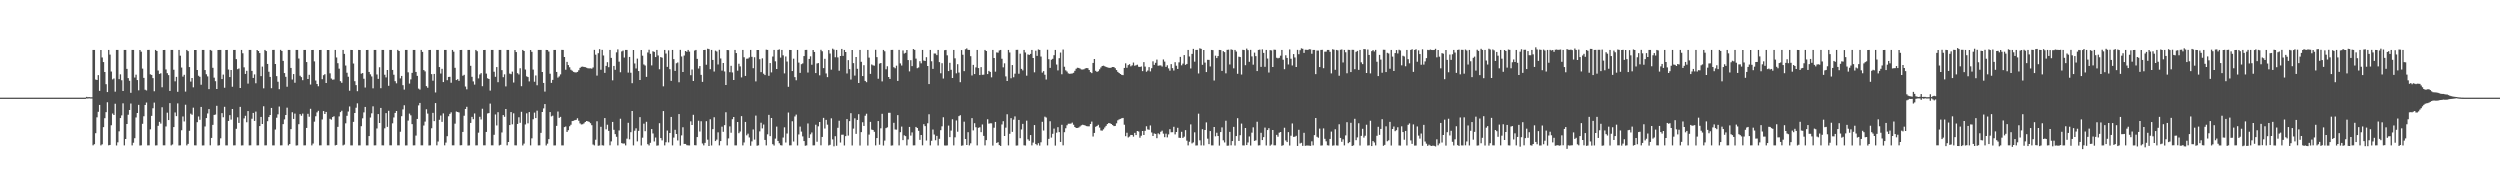 <?xml version="1.0" encoding="UTF-8"?>
<svg xmlns="http://www.w3.org/2000/svg" width="1920" height="150">
  <path d="M0 74.997h1v1.000H0zM1 74.996h1v1.000H1zM2 74.996h1v1.000H2zM3 74.996h1v1.000H3zM4 74.996h1v1.000H4zM5 74.996h1v1.000H5zM6 74.996h1v1.000H6zM7 74.997h1v1.000H7zM8 74.996h1v1.000H8zM9 74.997h1v1.000H9zM10 74.997h1v1.000H10zM11 74.997h1v1.000H11zM12 74.997h1v1.000H12zM13 74.997h1v1.000H13zM14 74.997h1v1.000H14zM15 74.997h1v1.000H15zM16 74.997h1v1.000H16zM17 74.996h1v1.000H17zM18 74.997h1v1.000H18zM19 74.997h1v1.000H19zM20 74.996h1v1.000H20zM21 74.996h1v1.000H21zM22 74.997h1v1.000H22zM23 74.996h1v1.000H23zM24 74.996h1v1.000H24zM25 74.997h1v1.000H25zM26 74.996h1v1.000H26zM27 74.996h1v1.000H27zM28 74.997h1v1.000H28zM29 74.997h1v1.000H29zM30 74.996h1v1.000H30zM31 74.997h1v1.000H31zM32 74.997h1v1.000H32zM33 74.997h1v1.000H33zM34 74.997h1v1.000H34zM35 74.997h1v1.000H35zM36 74.996h1v1.000H36zM37 74.996h1v1.000H37zM38 74.996h1v1.000H38zM39 74.997h1v1.000H39zM40 74.997h1v1.000H40zM41 74.997h1v1.000H41zM42 74.997h1v1.000H42zM43 74.997h1v1.000H43zM44 74.996h1v1.000H44zM45 74.996h1v1.000H45zM46 74.995h1v1.000H46zM47 74.997h1v1.000H47zM48 74.997h1v1.000H48zM49 74.996h1v1.000H49zM50 74.997h1v1.000H50zM51 74.997h1v1.000H51zM52 74.996h1v1.000H52zM53 74.997h1v1.000H53zM54 74.997h1v1.000H54zM55 74.996h1v1.000H55zM56 74.996h1v1.000H56zM57 74.997h1v1.000H57zM58 74.997h1v1.000H58zM59 74.997h1v1.000H59zM60 74.997h1v1.000H60zM61 74.996h1v1.000H61zM62 74.997h1v1.000H62zM63 74.996h1v1.000H63zM64 74.997h1v1.000H64zM65 74.996h1v1.000H65zM66 74.384h1v1.226H66zM67 74.665h1v1.000H67zM68 74.540h1v1.000H68zM69 74.697h1v1.000H69zM70 74.698h1v1.000H70zM71 38.366h1v73.271H71zM72 38.358h1v72.394H72zM73 61.091h1v41.230H73zM74 61.453h1v28.669H74zM75 57.714h1v28.124H75zM76 69.793h1v10.801H76zM77 38.379h1v73.302H77zM78 44.135h1v66.701H78zM79 47.686h1v49.959H79zM80 55.283h1v35.484H80zM81 64.670h1v21.473H81zM82 70.730h1v7.795H82zM83 38.361h1v73.274H83zM84 41.950h1v69.358H84zM85 54.946h1v41.247H85zM86 60.986h1v26.196H86zM87 60.271h1v28.072H87zM88 70.394h1v9.273H88zM89 38.349h1v73.387H89zM90 38.352h1v70.939H90zM91 60.790h1v40.089H91zM92 57.104h1v33.558H92zM93 61.629h1v26.981H93zM94 69.912h1v9.462H94zM95 38.339h1v73.308H95zM96 38.340h1v68.387H96zM97 52.871h1v42.373H97zM98 59.991h1v28.125H98zM99 62.078h1v22.406H99zM100 71.278h1v8.242H100zM101 38.355h1v73.291H101zM102 38.338h1v71.288H102zM103 59.536h1v46.606H103zM104 57.347h1v32.851H104zM105 61.489h1v25.271H105zM106 69.382h1v11.147H106zM107 38.383h1v73.398H107zM108 39.677h1v71.962H108zM109 52.672h1v42.404H109zM110 59.781h1v29.520H110zM111 68.915h1v11.711H111zM112 69.465h1v9.275H112zM113 38.363h1v73.302H113zM114 38.323h1v73.312H114zM115 57.095h1v42.220H115zM116 57.571h1v31.430H116zM117 60.016h1v23.130H117zM118 70.085h1v8.704H118zM119 38.329h1v73.371H119zM120 39.177h1v72.458H120zM121 54.147h1v42.478H121zM122 56.778h1v36.826H122zM123 56.262h1v38.666H123zM124 67.015h1v15.364H124zM125 38.386h1v73.250H125zM126 38.347h1v73.292H126zM127 53.363h1v43.777H127zM128 56.193h1v30.347H128zM129 57.684h1v34.552H129zM130 69.835h1v9.355H130zM131 38.364h1v73.281H131zM132 38.373h1v72.590H132zM133 53.541h1v44.067H133zM134 62.465h1v23.933H134zM135 59.023h1v30.144H135zM136 70.488h1v8.913H136zM137 38.363h1v73.341H137zM138 42.750h1v68.886H138zM139 51.876h1v48.157H139zM140 58.828h1v30.593H140zM141 57.456h1v35.805H141zM142 70.342h1v10.076H142zM143 38.360h1v73.313H143zM144 39.270h1v71.238H144zM145 51.503h1v48.970H145zM146 62.677h1v24.599H146zM147 59.885h1v28.247H147zM148 67.061h1v15.614H148zM149 38.385h1v73.228H149zM150 38.379h1v73.264H150zM151 53.756h1v40.093H151zM152 58.183h1v31.238H152zM153 59.004h1v33.014H153zM154 65.097h1v17.021H154zM155 38.349h1v73.365H155zM156 38.362h1v73.281H156zM157 53.832h1v43.308H157zM158 57.012h1v33.643H158zM159 58.697h1v28.454H159zM160 68.461h1v15.278H160zM161 38.358h1v73.265H161zM162 38.874h1v67.047H162zM163 52.062h1v43.861H163zM164 59.645h1v28.614H164zM165 62.384h1v25.587H165zM166 68.350h1v12.889H166zM167 38.381h1v73.367H167zM168 38.361h1v73.184H168zM169 38.369h1v67.860H169zM170 60.713h1v26.159H170zM171 57.276h1v32.780H171zM172 67.389h1v14.647H172zM173 38.387h1v73.266H173zM174 38.352h1v73.295H174zM175 53.388h1v39.502H175zM176 59.179h1v29.269H176zM177 53.767h1v38.108H177zM178 66.633h1v17.082H178zM179 38.350h1v73.331H179zM180 38.360h1v73.279H180zM181 45.437h1v53.462H181zM182 53.161h1v36.974H182zM183 52.575h1v41.830H183zM184 67.597h1v14.460H184zM185 38.353h1v73.358H185zM186 40.916h1v70.720H186zM187 51.719h1v39.230H187zM188 56.777h1v32.151H188zM189 54.356h1v39.521H189zM190 64.226h1v21.088H190zM191 38.355h1v73.305H191zM192 38.364h1v73.276H192zM193 54.437h1v36.753H193zM194 59.833h1v26.886H194zM195 57.129h1v35.743H195zM196 63.965h1v21.725H196zM197 38.382h1v73.262H197zM198 39.193h1v72.418H198zM199 40.757h1v56.066H199zM200 58.445h1v31.337H200zM201 51.173h1v44.061H201zM202 67.863h1v13.732H202zM203 38.365h1v73.294H203zM204 39.217h1v72.421H204zM205 49.095h1v44.011H205zM206 55.109h1v34.809H206zM207 59.068h1v29.232H207zM208 67.759h1v15.144H208zM209 38.348h1v73.341H209zM210 38.321h1v73.323H210zM211 49.170h1v50.291H211zM212 58.454h1v31.962H212zM213 62.796h1v25.034H213zM214 68.481h1v13.317H214zM215 38.323h1v73.334H215zM216 39.118h1v72.520H216zM217 46.722h1v48.610H217zM218 56.107h1v35.588H218zM219 59.005h1v29.312H219zM220 66.628h1v16.039H220zM221 38.335h1v73.348H221zM222 38.354h1v72.293H222zM223 52.187h1v46.988H223zM224 61.096h1v25.101H224zM225 56.905h1v34.427H225zM226 63.516h1v23.735H226zM227 38.341h1v73.414H227zM228 38.344h1v73.277H228zM229 44.935h1v50.442H229zM230 58.164h1v29.505H230zM231 59.220h1v29.673H231zM232 61.609h1v25.642H232zM233 38.361h1v73.285H233zM234 38.361h1v73.276H234zM235 47.642h1v50.634H235zM236 60.654h1v26.743H236zM237 57.439h1v32.224H237zM238 64.933h1v18.636H238zM239 38.382h1v73.296H239zM240 38.359h1v71.852H240zM241 47.131h1v46.332H241zM242 61.851h1v27.445H242zM243 64.489h1v21.858H243zM244 66.246h1v18.849H244zM245 38.400h1v73.246H245zM246 38.357h1v73.267H246zM247 60.822h1v30.941H247zM248 57.750h1v27.559H248zM249 56.998h1v30.536H249zM250 63.742h1v22.218H250zM251 38.379h1v73.252H251zM252 38.376h1v73.262H252zM253 56.299h1v34.925H253zM254 60.335h1v31.567H254zM255 61.236h1v28.667H255zM256 61.046h1v28.238H256zM257 38.353h1v73.299H257zM258 44.125h1v67.173H258zM259 48.546h1v48.868H259zM260 52.721h1v36.666H260zM261 62.355h1v23.757H261zM262 63.603h1v21.431H262zM263 38.371h1v73.273H263zM264 41.380h1v69.685H264zM265 50.308h1v44.397H265zM266 55.837h1v33.075H266zM267 58.955h1v26.692H267zM268 69.697h1v12.090H268zM269 38.361h1v73.312H269zM270 38.384h1v73.275H270zM271 48.808h1v44.804H271zM272 62.370h1v24.397H272zM273 65.397h1v17.328H273zM274 70.016h1v9.365H274zM275 38.374h1v73.318H275zM276 38.389h1v73.259H276zM277 56.578h1v40.319H277zM278 56.133h1v34.756H278zM279 60.472h1v25.831H279zM280 67.206h1v14.908H280zM281 38.377h1v73.314H281zM282 38.354h1v73.287H282zM283 55.260h1v49.235H283zM284 57.088h1v33.160H284zM285 58.709h1v28.349H285zM286 67.850h1v13.815H286zM287 38.362h1v73.294H287zM288 38.353h1v73.284H288zM289 57.175h1v41.462H289zM290 60.564h1v27.046H290zM291 51.667h1v42.802H291zM292 67.734h1v15.183H292zM293 38.366h1v73.269H293zM294 38.365h1v73.283H294zM295 57.374h1v41.201H295zM296 59.441h1v27.456H296zM297 53.750h1v43.685H297zM298 65.910h1v19.206H298zM299 38.339h1v73.289H299zM300 38.362h1v73.278H300zM301 53.700h1v41.040H301zM302 57.389h1v32.833H302zM303 62.336h1v24.391H303zM304 63.994h1v21.275H304zM305 38.279h1v73.346H305zM306 39.175h1v72.462H306zM307 60.235h1v40.916H307zM308 58.340h1v30.909H308zM309 65.447h1v18.594H309zM310 68.811h1v12.057H310zM311 38.343h1v73.374H311zM312 38.345h1v73.296H312zM313 55.538h1v37.105H313zM314 64.195h1v23.041H314zM315 60.964h1v27.632H315zM316 55.980h1v39.348H316zM317 38.345h1v73.321H317zM318 38.361h1v73.253H318zM319 55.257h1v48.896H319zM320 58.286h1v33.053H320zM321 68.065h1v12.876H321zM322 68.790h1v10.252H322zM323 38.325h1v73.307H323zM324 39.811h1v71.830H324zM325 53.828h1v42.558H325zM326 54.851h1v38.540H326zM327 66.164h1v17.728H327zM328 67.370h1v19.852H328zM329 38.391h1v73.320H329zM330 38.368h1v73.267H330zM331 56.920h1v41.580H331zM332 61.967h1v24.703H332zM333 56.770h1v36.256H333zM334 71.001h1v8.178H334zM335 38.374h1v73.248H335zM336 38.373h1v70.348H336zM337 51.531h1v40.475H337zM338 56.485h1v32.235H338zM339 52.847h1v40.742H339zM340 63.011h1v24.068H340zM341 38.369h1v73.271H341zM342 38.361h1v71.163H342zM343 61.593h1v42.983H343zM344 59.070h1v30.231H344zM345 59.008h1v28.454H345zM346 63.563h1v22.694H346zM347 38.370h1v73.264H347zM348 39.699h1v71.941H348zM349 52.057h1v42.900H349zM350 61.515h1v24.144H350zM351 60.840h1v25.157H351zM352 62.111h1v24.243H352zM353 38.394h1v73.240H353zM354 38.334h1v73.161H354zM355 58.180h1v43.125H355zM356 57.459h1v31.430H356zM357 66.474h1v17.241H357zM358 68.628h1v13.382H358zM359 38.356h1v73.438H359zM360 38.365h1v73.283H360zM361 50.553h1v43.879H361zM362 58.981h1v30.790H362zM363 62.536h1v29.019H363zM364 64.962h1v22.158H364zM365 38.363h1v73.317H365zM366 39.322h1v72.306H366zM367 60.193h1v41.688H367zM368 57.205h1v32.485H368zM369 56.174h1v35.581H369zM370 66.221h1v17.267H370zM371 38.385h1v73.252H371zM372 38.357h1v73.277H372zM373 56.525h1v44.820H373zM374 60.123h1v27.008H374zM375 60.657h1v26.187H375zM376 69.592h1v9.960H376zM377 38.332h1v73.300H377zM378 38.362h1v73.274H378zM379 55.096h1v48.444H379zM380 59.007h1v28.911H380zM381 51.525h1v44.811H381zM382 63.152h1v23.017H382zM383 38.328h1v73.317H383zM384 38.362h1v72.843H384zM385 53.841h1v47.913H385zM386 59.283h1v29.101H386zM387 57.099h1v32.597H387zM388 66.372h1v17.347H388zM389 38.367h1v73.261H389zM390 38.364h1v70.706H390zM391 56.551h1v39.495H391zM392 56.995h1v29.087H392zM393 54.980h1v40.487H393zM394 63.405h1v23.621H394zM395 38.449h1v73.183H395zM396 39.990h1v71.666H396zM397 56.197h1v38.996H397zM398 57.169h1v32.914H398zM399 52.447h1v41.866H399zM400 66.199h1v19.684H400zM401 38.363h1v73.364H401zM402 39.183h1v71.096H402zM403 53.420h1v42.158H403zM404 58.631h1v28.416H404zM405 59.180h1v35.559H405zM406 62.509h1v23.546H406zM407 38.378h1v73.293H407zM408 39.763h1v66.475H408zM409 53.446h1v38.128H409zM410 62.777h1v23.714H410zM411 57.943h1v32.722H411zM412 65.495h1v19.497H412zM413 38.359h1v73.319H413zM414 38.363h1v73.271H414zM415 38.357h1v63.701H415zM416 55.283h1v30.708H416zM417 63.693h1v19.550H417zM418 70.329h1v9.615H418zM419 38.361h1v73.367H419zM420 38.396h1v71.947H420zM421 39.577h1v67.276H421zM422 56.618h1v29.425H422zM423 63.617h1v25.760H423zM424 61.353h1v27.493H424zM425 38.362h1v73.378H425zM426 38.361h1v73.288H426zM427 55.260h1v41.423H427zM428 59.599h1v26.075H428zM429 58.682h1v31.852H429zM430 57.128h1v32.645H430zM431 38.323h1v73.338H431zM432 38.356h1v73.288H432zM433 43.783h1v53.840H433zM434 53.558h1v43.559H434zM435 47.493h1v53.849H435zM436 49.980h1v50.008H436zM437 51.677h1v45.299H437zM438 53.534h1v42.269H438zM439 54.311h1v38.687H439zM440 55.217h1v37.577H440zM441 55.574h1v36.682H441zM442 55.674h1v36.395H442zM443 55.222h1v35.610H443zM444 53.961h1v38.770H444zM445 52.112h1v42.638H445zM446 51.300h1v44.276H446zM447 51.127h1v44.324H447zM448 51.386h1v43.365H448zM449 51.538h1v42.146H449zM450 52.012h1v40.903H450zM451 52.407h1v40.751H451zM452 52.523h1v41.062H452zM453 52.502h1v42.119H453zM454 52.723h1v43.455H454zM455 51.823h1v59.162H455zM456 38.313h1v73.352H456zM457 41.994h1v65.339H457zM458 58.070h1v35.040H458zM459 40.870h1v71.036H459zM460 37.760h1v73.980H460zM461 53.540h1v43.862H461zM462 38.302h1v73.288H462zM463 42.572h1v69.213H463zM464 55.964h1v34.732H464zM465 50.575h1v48.735H465zM466 47.761h1v48.014H466zM467 51.608h1v48.876H467zM468 38.329h1v73.310H468zM469 44.450h1v64.150H469zM470 61.673h1v31.993H470zM471 50.640h1v49.059H471zM472 53.605h1v49.405H472zM473 40.213h1v64.862H473zM474 37.935h1v73.755H474zM475 47.384h1v52.836H475zM476 55.486h1v35.698H476zM477 39.485h1v70.442H477zM478 38.789h1v71.490H478zM479 44.167h1v66.010H479zM480 38.325h1v73.327H480zM481 38.341h1v68.179H481zM482 55.762h1v38.549H482zM483 43.736h1v63.251H483zM484 55.847h1v45.675H484zM485 63.889h1v21.366H485zM486 38.387h1v73.297H486zM487 48.743h1v51.649H487zM488 52.580h1v45.994H488zM489 44.997h1v63.577H489zM490 54.563h1v45.932H490zM491 61.427h1v28.554H491zM492 38.392h1v73.329H492zM493 42.768h1v62.954H493zM494 49.486h1v45.477H494zM495 50.311h1v50.449H495zM496 59.026h1v34.511H496zM497 40.270h1v70.461H497zM498 38.176h1v73.562H498zM499 41.343h1v68.345H499zM500 50.236h1v48.898H500zM501 39.351h1v63.155H501zM502 39.841h1v68.798H502zM503 43.803h1v61.818H503zM504 38.328h1v73.539H504zM505 42.574h1v69.075H505zM506 53.174h1v41.468H506zM507 43.805h1v62.213H507zM508 44.312h1v63.511H508zM509 66.302h1v18.979H509zM510 38.352h1v73.331H510zM511 41.126h1v68.145H511zM512 51.366h1v48.857H512zM513 38.636h1v70.745H513zM514 53.151h1v49.015H514zM515 62.129h1v27.661H515zM516 38.372h1v73.277H516zM517 45.404h1v60.257H517zM518 54.470h1v45.230H518zM519 48.596h1v54.293H519zM520 47.966h1v59.919H520zM521 63.205h1v24.417H521zM522 38.277h1v73.530H522zM523 43.389h1v60.601H523zM524 55.293h1v42.454H524zM525 42.649h1v67.901H525zM526 39.173h1v71.349H526zM527 39.786h1v71.723H527zM528 38.343h1v73.314H528zM529 39.625h1v72.107H529zM530 57.748h1v35.456H530zM531 53.382h1v42.611H531zM532 62.206h1v25.940H532zM533 38.823h1v72.701H533zM534 38.367h1v73.273H534zM535 45.234h1v60.027H535zM536 52.614h1v40.090H536zM537 50.762h1v50.270H537zM538 57.489h1v35.664H538zM539 62.873h1v47.297H539zM540 38.376h1v73.297H540zM541 38.304h1v71.406H541zM542 49.712h1v43.354H542zM543 37.412h1v69.861H543zM544 37.719h1v74.390H544zM545 53.133h1v38.488H545zM546 38.365h1v73.335H546zM547 46.013h1v53.143H547zM548 54.921h1v35.124H548zM549 38.874h1v69.461H549zM550 39.537h1v67.654H550zM551 49.534h1v52.123H551zM552 38.253h1v73.411H552zM553 44.908h1v63.412H553zM554 54.210h1v43.089H554zM555 48.362h1v52.884H555zM556 54.896h1v41.184H556zM557 65.264h1v20.972H557zM558 38.391h1v73.258H558zM559 38.514h1v67.768H559zM560 55.437h1v41.655H560zM561 50.544h1v51.393H561zM562 55.657h1v35.867H562zM563 61.437h1v28.413H563zM564 38.352h1v73.330H564zM565 40.756h1v70.907H565zM566 54.253h1v39.458H566zM567 48.964h1v53.329H567zM568 50.994h1v50.016H568zM569 59.446h1v29.750H569zM570 38.326h1v73.358H570zM571 43.962h1v65.433H571zM572 58.338h1v35.308H572zM573 45.111h1v58.813H573zM574 44.966h1v57.696H574zM575 44.105h1v61.485H575zM576 38.360h1v73.555H576zM577 43.648h1v64.943H577zM578 52.366h1v47.053H578zM579 43.979h1v63.224H579zM580 62.513h1v26.273H580zM581 38.389h1v73.548H581zM582 38.378h1v73.234H582zM583 45.444h1v55.495H583zM584 55.387h1v38.873H584zM585 44.822h1v53.789H585zM586 56.639h1v38.984H586zM587 57.673h1v49.807H587zM588 38.150h1v73.509H588zM589 38.373h1v64.805H589zM590 58.225h1v29.999H590zM591 48.455h1v56.094H591zM592 55.582h1v35.064H592zM593 43.420h1v67.327H593zM594 38.326h1v73.437H594zM595 47.105h1v59.356H595zM596 53.013h1v44.213H596zM597 38.358h1v69.882H597zM598 37.922h1v72.125H598zM599 44.252h1v67.250H599zM600 38.335h1v73.398H600zM601 42.474h1v63.159H601zM602 56.393h1v41.397H602zM603 43.349h1v66.099H603zM604 47.256h1v55.271H604zM605 66.681h1v19.740H605zM606 38.368h1v73.312H606zM607 38.409h1v73.208H607zM608 54.598h1v38.535H608zM609 45.032h1v63.679H609zM610 59.255h1v30.195H610zM611 61.652h1v26.376H611zM612 38.329h1v73.367H612zM613 48.061h1v55.224H613zM614 55.972h1v41.279H614zM615 49.327h1v51.725H615zM616 48.668h1v56.096H616zM617 43.053h1v65.279H617zM618 38.350h1v73.563H618zM619 38.322h1v73.333H619zM620 55.701h1v39.100H620zM621 45.281h1v60.632H621zM622 43.266h1v59.898H622zM623 49.713h1v52.025H623zM624 38.403h1v73.271H624zM625 39.881h1v71.754H625zM626 56.111h1v39.668H626zM627 48.734h1v60.121H627zM628 48.416h1v48.601H628zM629 57.837h1v35.874H629zM630 38.267h1v73.369H630zM631 39.392h1v65.777H631zM632 52.329h1v38.181H632zM633 45.152h1v53.554H633zM634 56.440h1v35.629H634zM635 59.216h1v36.542H635zM636 38.461h1v73.257H636zM637 41.111h1v70.107H637zM638 53.515h1v37.389H638zM639 37.370h1v69.667H639zM640 38.125h1v74.235H640zM641 43.973h1v60.630H641zM642 38.362h1v73.562H642zM643 44.067h1v54.077H643zM644 54.319h1v38.416H644zM645 42.991h1v66.487H645zM646 37.581h1v65.904H646zM647 42.924h1v60.522H647zM648 38.357h1v73.355H648zM649 39.954h1v64.586H649zM650 56.422h1v35.029H650zM651 46.193h1v57.948H651zM652 53.092h1v39.947H652zM653 61.108h1v25.810H653zM654 38.375h1v73.320H654zM655 48.507h1v50.254H655zM656 58.062h1v32.797H656zM657 43.763h1v59.053H657zM658 52.821h1v39.305H658zM659 63.752h1v23.933H659zM660 38.358h1v73.388H660zM661 47.465h1v53.992H661zM662 58.431h1v35.454H662zM663 50.049h1v46.653H663zM664 62.138h1v26.765H664zM665 63.142h1v24.194H665zM666 38.366h1v73.395H666zM667 44.237h1v59.138H667zM668 56.749h1v36.870H668zM669 49.524h1v50.005H669zM670 50.196h1v49.658H670zM671 50.428h1v50.807H671zM672 38.253h1v73.431H672zM673 43.866h1v62.151H673zM674 60.471h1v32.532H674zM675 48.828h1v62.325H675zM676 48.392h1v50.163H676zM677 62.517h1v24.892H677zM678 38.349h1v73.407H678zM679 39.375h1v68.586H679zM680 53.189h1v45.210H680zM681 50.895h1v46.883H681zM682 59.154h1v27.461H682zM683 60.605h1v26.000H683zM684 38.337h1v73.508H684zM685 38.310h1v73.365H685zM686 51.607h1v42.703H686zM687 52.403h1v47.010H687zM688 50.425h1v49.135H688zM689 62.164h1v26.247H689zM690 38.309h1v73.335H690zM691 48.696h1v52.812H691zM692 50.355h1v46.878H692zM693 38.689h1v68.957H693zM694 41.101h1v62.815H694zM695 40.547h1v64.016H695zM696 38.381h1v73.264H696zM697 46.150h1v60.946H697zM698 54.841h1v42.657H698zM699 46.255h1v57.869H699zM700 50.800h1v50.889H700zM701 37.661h1v74.007H701zM702 38.298h1v73.340H702zM703 44.992h1v52.472H703zM704 52.384h1v45.904H704zM705 51.796h1v48.636H705zM706 47.000h1v60.431H706zM707 48.621h1v55.045H707zM708 38.367h1v73.262H708zM709 46.498h1v48.910H709zM710 46.865h1v50.004H710zM711 43.907h1v64.021H711zM712 50.680h1v43.996H712zM713 64.573h1v23.202H713zM714 38.352h1v73.316H714zM715 47.052h1v61.101H715zM716 52.895h1v46.566H716zM717 41.071h1v62.251H717zM718 41.099h1v66.602H718zM719 42.317h1v62.047H719zM720 38.349h1v73.393H720zM721 47.743h1v58.844H721zM722 56.254h1v43.750H722zM723 48.536h1v48.501H723zM724 60.313h1v29.764H724zM725 38.553h1v73.158H725zM726 38.373h1v73.472H726zM727 42.518h1v69.132H727zM728 54.573h1v41.911H728zM729 48.226h1v57.085H729zM730 53.631h1v46.663H730zM731 59.895h1v31.713H731zM732 38.365h1v73.285H732zM733 44.786h1v60.660H733zM734 56.296h1v36.200H734zM735 49.280h1v51.866H735zM736 55.690h1v33.477H736zM737 63.111h1v25.372H737zM738 38.438h1v73.490H738zM739 42.054h1v69.608H739zM740 54.631h1v38.803H740zM741 37.831h1v68.920H741zM742 37.191h1v74.161H742zM743 38.320h1v63.199H743zM744 38.337h1v73.337H744zM745 43.180h1v66.886H745zM746 57.981h1v32.733H746zM747 49.816h1v50.311H747zM748 56.882h1v37.755H748zM749 51.761h1v46.001H749zM750 38.374h1v73.297H750zM751 52.259h1v45.874H751zM752 57.638h1v40.103H752zM753 51.533h1v49.970H753zM754 57.465h1v38.118H754zM755 57.329h1v46.995H755zM756 38.336h1v73.320H756zM757 39.171h1v68.446H757zM758 56.863h1v34.738H758zM759 54.433h1v40.534H759zM760 55.260h1v39.397H760zM761 59.373h1v35.329H761zM762 38.363h1v73.434H762zM763 44.535h1v53.542H763zM764 55.045h1v38.619H764zM765 40.249h1v69.510H765zM766 40.446h1v68.752H766zM767 38.694h1v72.774H767zM768 38.366h1v73.735H768zM769 45.086h1v50.523H769zM770 51.724h1v41.333H770zM771 48.651h1v55.807H771zM772 58.678h1v39.370H772zM773 62.231h1v25.511H773zM774 38.359h1v73.292H774zM775 40.297h1v62.441H775zM776 60.088h1v30.655H776zM777 49.991h1v51.280H777zM778 59.357h1v32.515H778zM779 56.564h1v32.815H779zM780 38.293h1v73.526H780zM781 38.270h1v73.422H781zM782 56.648h1v35.466H782zM783 41.227h1v64.931H783zM784 52.884h1v46.548H784zM785 54.081h1v41.065H785zM786 38.366h1v73.259H786zM787 40.282h1v71.484H787zM788 58.126h1v34.543H788zM789 41.799h1v65.223H789zM790 42.170h1v65.953H790zM791 41.395h1v62.328H791zM792 38.358h1v73.313H792zM793 44.555h1v64.938H793zM794 55.539h1v40.516H794zM795 38.938h1v71.697H795zM796 42.918h1v68.623H796zM797 37.993h1v71.965H797zM798 38.352h1v73.450H798zM799 43.405h1v65.871H799zM800 55.751h1v37.801H800zM801 54.641h1v45.630H801zM802 57.413h1v32.163H802zM803 61.080h1v29.210H803zM804 38.193h1v73.484H804zM805 45.456h1v61.177H805zM806 52.136h1v40.973H806zM807 45.886h1v59.793H807zM808 45.157h1v57.626H808zM809 42.404h1v56.355H809zM810 38.350h1v73.453H810zM811 49.572h1v52.321H811zM812 54.060h1v43.630H812zM813 44.704h1v56.765H813zM814 40.345h1v68.673H814zM815 57.034h1v38.807H815zM816 38.066h1v73.569H816zM817 51.236h1v50.304H817zM818 54.016h1v44.483H818zM819 54.923h1v41.262H819zM820 56.394h1v38.611H820zM821 56.684h1v38.334H821zM822 56.592h1v38.322H822zM823 56.434h1v37.712H823zM824 55.890h1v39.899H824zM825 54.389h1v43.138H825zM826 52.793h1v45.521H826zM827 52.038h1v46.239H827zM828 52.167h1v45.765H828zM829 52.611h1v44.512H829zM830 53.354h1v42.876H830zM831 53.422h1v42.382H831zM832 53.205h1v42.840H832zM833 52.533h1v43.899H833zM834 52.275h1v44.615H834zM835 52.365h1v44.683H835zM836 53.782h1v43.224H836zM837 55.403h1v39.818H837zM838 56.161h1v37.209H838zM839 48.312h1v56.536H839zM840 45.328h1v56.789H840zM841 54.386h1v42.979H841zM842 55.255h1v41.489H842zM843 54.700h1v41.170H843zM844 53.253h1v44.727H844zM845 51.826h1v48.381H845zM846 50.676h1v49.671H846zM847 50.435h1v48.887H847zM848 50.869h1v47.041H848zM849 51.418h1v45.223H849zM850 51.774h1v43.523H850zM851 52.024h1v42.467H851zM852 52.184h1v42.464H852zM853 51.849h1v43.383H853zM854 51.481h1v44.591H854zM855 51.482h1v45.380H855zM856 52.376h1v44.340H856zM857 53.823h1v40.872H857zM858 55.181h1v37.209H858zM859 56.067h1v35.642H859zM860 56.840h1v34.447H860zM861 57.487h1v33.341H861zM862 57.707h1v32.875H862zM863 52.148h1v43.635H863zM864 48.664h1v55.944H864zM865 52.025h1v49.933H865zM866 50.015h1v55.548H866zM867 49.318h1v55.523H867zM868 50.944h1v52.678H868zM869 50.188h1v53.471H869zM870 48.007h1v56.959H870zM871 50.462h1v51.585H871zM872 50.138h1v53.611H872zM873 49.663h1v50.964H873zM874 51.277h1v49.767H874zM875 51.475h1v54.309H875zM876 51.020h1v53.202H876zM877 54.653h1v45.979H877zM878 47.704h1v56.001H878zM879 51.169h1v49.268H879zM880 55.095h1v41.891H880zM881 54.151h1v45.250H881zM882 51.559h1v48.127H882zM883 54.817h1v41.542H883zM884 52.380h1v49.363H884zM885 47.126h1v57.333H885zM886 49.834h1v52.673H886zM887 48.250h1v54.607H887zM888 45.799h1v60.346H888zM889 50.495h1v51.902H889zM890 50.277h1v52.907H890zM891 50.219h1v50.998H891zM892 51.119h1v49.258H892zM893 45.653h1v57.013H893zM894 47.325h1v58.068H894zM895 51.357h1v51.322H895zM896 50.138h1v55.390H896zM897 52.509h1v50.690H897zM898 54.294h1v44.911H898zM899 49.245h1v52.312H899zM900 52.343h1v49.208H900zM901 54.178h1v43.180H901zM902 47.744h1v55.456H902zM903 50.469h1v50.894H903zM904 52.966h1v45.200H904zM905 47.856h1v57.923H905zM906 43.693h1v62.238H906zM907 50.173h1v51.030H907zM908 48.826h1v57.085H908zM909 42.313h1v62.630H909zM910 49.843h1v50.113H910zM911 49.109h1v58.941H911zM912 38.371h1v73.312H912zM913 43.367h1v65.478H913zM914 52.598h1v42.945H914zM915 41.387h1v68.728H915zM916 37.552h1v71.828H916zM917 47.342h1v54.291H917zM918 38.332h1v73.417H918zM919 38.310h1v73.349H919zM920 56.438h1v30.842H920zM921 37.111h1v70.669H921zM922 37.546h1v74.110H922zM923 49.766h1v49.447H923zM924 38.388h1v73.305H924zM925 48.063h1v51.794H925zM926 55.326h1v38.651H926zM927 45.920h1v60.591H927zM928 45.959h1v64.721H928zM929 51.055h1v49.607H929zM930 38.374h1v73.268H930zM931 38.479h1v73.184H931zM932 61.862h1v35.659H932zM933 42.730h1v61.971H933zM934 44.595h1v57.340H934zM935 43.050h1v61.409H935zM936 38.365h1v73.479H936zM937 38.459h1v62.976H937zM938 54.471h1v43.380H938zM939 39.286h1v68.487H939zM940 40.035h1v69.402H940zM941 56.317h1v36.415H941zM942 38.306h1v73.640H942zM943 38.131h1v73.666H943zM944 49.502h1v51.758H944zM945 37.945h1v73.646H945zM946 38.320h1v70.002H946zM947 52.466h1v44.962H947zM948 38.339h1v73.450H948zM949 39.588h1v64.922H949zM950 56.704h1v34.078H950zM951 43.524h1v64.728H951zM952 43.852h1v59.966H952zM953 57.228h1v37.679H953zM954 38.238h1v73.442H954zM955 38.441h1v73.275H955zM956 50.069h1v48.237H956zM957 37.332h1v74.098H957zM958 38.504h1v70.927H958zM959 47.486h1v57.336H959zM960 38.306h1v73.453H960zM961 43.307h1v58.556H961zM962 49.672h1v48.104H962zM963 40.418h1v67.824H963zM964 43.113h1v64.661H964zM965 54.557h1v38.954H965zM966 38.364h1v73.344H966zM967 38.075h1v73.505H967zM968 51.341h1v50.667H968zM969 37.946h1v69.620H969zM970 40.605h1v64.697H970zM971 51.293h1v46.691H971zM972 38.350h1v73.381H972zM973 44.934h1v54.954H973zM974 55.703h1v42.762H974zM975 38.493h1v73.389H975zM976 38.685h1v72.298H976zM977 51.457h1v48.389H977zM978 38.122h1v73.516H978zM979 38.237h1v73.382H979zM980 44.321h1v59.232H980zM981 44.810h1v60.198H981zM982 44.381h1v57.487H982zM983 42.747h1v58.615H983zM984 38.356h1v73.601H984zM985 45.858h1v65.641H985zM986 53.140h1v44.978H986zM987 42.465h1v65.410H987zM988 44.487h1v64.627H988zM989 49.528h1v51.937H989zM990 37.982h1v73.785H990zM991 45.123h1v59.139H991zM992 50.261h1v44.561H992zM993 41.538h1v63.577H993zM994 44.135h1v60.856H994zM995 51.479h1v52.792H995zM996 38.316h1v73.753H996zM997 41.603h1v58.063H997zM998 38.556h1v71.603H998zM999 37.103h1v72.589H999zM1000 37.477h1v74.567H1000zM1001 40.599h1v61.385H1001zM1002 38.216h1v73.759H1002zM1003 38.233h1v73.532H1003zM1004 38.363h1v73.413H1004zM1005 37.771h1v74.103H1005zM1006 37.936h1v74.110H1006zM1007 41.258h1v67.284H1007zM1008 38.361h1v73.259H1008zM1009 38.370h1v65.391H1009zM1010 56.931h1v33.692H1010zM1011 38.815h1v66.264H1011zM1012 38.805h1v66.973H1012zM1013 51.517h1v47.260H1013zM1014 38.339h1v73.461H1014zM1015 38.263h1v73.395H1015zM1016 52.400h1v46.223H1016zM1017 39.685h1v66.928H1017zM1018 39.626h1v68.928H1018zM1019 38.344h1v73.225H1019zM1020 38.336h1v73.459H1020zM1021 39.801h1v66.876H1021zM1022 56.373h1v44.708H1022zM1023 37.837h1v74.018H1023zM1024 38.220h1v73.437H1024zM1025 53.587h1v45.701H1025zM1026 38.351h1v73.305H1026zM1027 38.643h1v73.163H1027zM1028 58.160h1v37.271H1028zM1029 38.240h1v67.701H1029zM1030 38.008h1v70.920H1030zM1031 47.971h1v59.022H1031zM1032 38.359h1v73.302H1032zM1033 40.148h1v63.835H1033zM1034 56.285h1v37.542H1034zM1035 38.253h1v71.721H1035zM1036 38.324h1v70.815H1036zM1037 55.363h1v38.946H1037zM1038 38.266h1v73.884H1038zM1039 38.310h1v73.328H1039zM1040 53.161h1v38.086H1040zM1041 39.806h1v67.848H1041zM1042 39.047h1v66.467H1042zM1043 53.646h1v41.018H1043zM1044 38.369h1v73.383H1044zM1045 47.870h1v56.496H1045zM1046 49.267h1v49.640H1046zM1047 37.701h1v67.957H1047zM1048 37.839h1v66.412H1048zM1049 56.077h1v39.724H1049zM1050 38.024h1v73.720H1050zM1051 42.181h1v69.425H1051zM1052 56.350h1v36.378H1052zM1053 39.279h1v72.909H1053zM1054 38.447h1v69.883H1054zM1055 39.510h1v69.921H1055zM1056 38.322h1v73.321H1056zM1057 47.393h1v56.877H1057zM1058 58.403h1v38.992H1058zM1059 42.128h1v61.468H1059zM1060 45.793h1v53.215H1060zM1061 55.863h1v35.674H1061zM1062 38.186h1v73.767H1062zM1063 38.237h1v73.023H1063zM1064 55.364h1v41.678H1064zM1065 40.526h1v67.976H1065zM1066 41.071h1v66.685H1066zM1067 52.769h1v40.840H1067zM1068 38.336h1v73.417H1068zM1069 43.449h1v55.630H1069zM1070 54.548h1v42.620H1070zM1071 40.753h1v59.999H1071zM1072 38.443h1v61.531H1072zM1073 41.065h1v56.695H1073zM1074 38.179h1v73.529H1074zM1075 38.706h1v73.098H1075zM1076 50.173h1v46.864H1076zM1077 42.825h1v58.590H1077zM1078 43.355h1v63.947H1078zM1079 50.880h1v49.697H1079zM1080 38.348h1v73.347H1080zM1081 45.443h1v50.402H1081zM1082 48.651h1v46.096H1082zM1083 38.355h1v69.470H1083zM1084 37.860h1v72.620H1084zM1085 55.200h1v40.318H1085zM1086 38.356h1v73.445H1086zM1087 37.843h1v73.903H1087zM1088 47.407h1v49.722H1088zM1089 38.641h1v65.504H1089zM1090 41.548h1v64.875H1090zM1091 49.709h1v52.825H1091zM1092 37.883h1v74.084H1092zM1093 49.636h1v46.256H1093zM1094 47.167h1v61.534H1094zM1095 44.627h1v65.685H1095zM1096 38.319h1v73.697H1096zM1097 38.501h1v72.578H1097zM1098 38.047h1v73.771H1098zM1099 38.340h1v73.797H1099zM1100 38.431h1v73.392H1100zM1101 38.345h1v73.699H1101zM1102 37.496h1v74.993H1102zM1103 44.023h1v62.963H1103zM1104 38.410h1v73.223H1104zM1105 43.532h1v66.666H1105zM1106 52.496h1v41.897H1106zM1107 40.784h1v68.696H1107zM1108 41.232h1v62.450H1108zM1109 60.850h1v31.047H1109zM1110 38.409h1v73.424H1110zM1111 45.956h1v55.551H1111zM1112 55.518h1v35.664H1112zM1113 41.868h1v62.158H1113zM1114 45.971h1v54.461H1114zM1115 41.685h1v67.227H1115zM1116 38.363h1v73.362H1116zM1117 40.360h1v66.667H1117zM1118 55.980h1v40.994H1118zM1119 38.367h1v73.077H1119zM1120 38.109h1v73.955H1120zM1121 57.107h1v33.111H1121zM1122 38.244h1v73.439H1122zM1123 38.322h1v73.411H1123zM1124 56.567h1v33.521H1124zM1125 38.068h1v73.570H1125zM1126 38.739h1v69.927H1126zM1127 49.574h1v46.761H1127zM1128 38.368h1v73.358H1128zM1129 47.029h1v53.425H1129zM1130 59.240h1v34.512H1130zM1131 44.371h1v62.905H1131zM1132 43.475h1v57.779H1132zM1133 54.247h1v35.350H1133zM1134 38.201h1v73.645H1134zM1135 39.085h1v72.572H1135zM1136 57.705h1v33.344H1136zM1137 37.493h1v72.558H1137zM1138 38.361h1v67.490H1138zM1139 60.049h1v29.191H1139zM1140 38.365h1v73.385H1140zM1141 46.472h1v51.572H1141zM1142 49.585h1v47.280H1142zM1143 37.438h1v74.363H1143zM1144 38.061h1v71.932H1144zM1145 59.924h1v30.605H1145zM1146 38.000h1v73.617H1146zM1147 38.674h1v72.987H1147zM1148 46.808h1v53.048H1148zM1149 39.877h1v60.877H1149zM1150 42.740h1v62.333H1150zM1151 52.501h1v43.207H1151zM1152 38.341h1v73.348H1152zM1153 45.040h1v59.139H1153zM1154 55.138h1v40.291H1154zM1155 38.381h1v69.145H1155zM1156 39.099h1v62.284H1156zM1157 51.918h1v44.008H1157zM1158 38.018h1v73.621H1158zM1159 38.318h1v73.422H1159zM1160 52.451h1v44.700H1160zM1161 47.844h1v48.964H1161zM1162 45.645h1v61.476H1162zM1163 47.604h1v54.788H1163zM1164 38.346h1v73.323H1164zM1165 48.229h1v56.929H1165zM1166 57.602h1v38.317H1166zM1167 39.688h1v72.970H1167zM1168 37.859h1v67.512H1168zM1169 55.984h1v37.890H1169zM1170 38.272h1v73.368H1170zM1171 38.209h1v67.863H1171zM1172 53.046h1v45.754H1172zM1173 39.210h1v66.627H1173zM1174 42.369h1v59.162H1174zM1175 42.424h1v69.154H1175zM1176 38.365h1v73.449H1176zM1177 41.748h1v68.846H1177zM1178 51.415h1v44.847H1178zM1179 36.345h1v72.656H1179zM1180 37.982h1v72.798H1180zM1181 46.768h1v53.926H1181zM1182 38.074h1v73.689H1182zM1183 38.295h1v73.422H1183zM1184 53.894h1v42.489H1184zM1185 38.093h1v72.704H1185zM1186 38.740h1v69.355H1186zM1187 54.939h1v45.383H1187zM1188 38.350h1v73.494H1188zM1189 48.158h1v55.941H1189zM1190 38.314h1v62.869H1190zM1191 38.736h1v65.147H1191zM1192 38.424h1v70.927H1192zM1193 39.781h1v66.037H1193zM1194 38.204h1v73.727H1194zM1195 38.041h1v73.649H1195zM1196 38.292h1v73.160H1196zM1197 38.188h1v73.750H1197zM1198 38.062h1v73.584H1198zM1199 47.458h1v56.474H1199zM1200 38.361h1v73.217H1200zM1201 51.487h1v47.526H1201zM1202 55.504h1v42.073H1202zM1203 37.720h1v76.585H1203zM1204 38.183h1v73.443H1204zM1205 38.296h1v73.507H1205zM1206 38.086h1v73.588H1206zM1207 38.493h1v73.063H1207zM1208 45.722h1v55.985H1208zM1209 37.292h1v69.414H1209zM1210 38.348h1v67.500H1210zM1211 46.063h1v64.801H1211zM1212 38.075h1v73.562H1212zM1213 43.841h1v60.664H1213zM1214 54.901h1v39.647H1214zM1215 42.589h1v64.911H1215zM1216 41.335h1v70.304H1216zM1217 43.610h1v58.587H1217zM1218 38.383h1v73.619H1218zM1219 38.965h1v72.812H1219zM1220 55.864h1v33.915H1220zM1221 37.536h1v71.105H1221zM1222 37.592h1v74.242H1222zM1223 57.638h1v35.165H1223zM1224 38.365h1v73.330H1224zM1225 38.314h1v63.842H1225zM1226 56.579h1v33.176H1226zM1227 38.229h1v67.729H1227zM1228 38.239h1v61.806H1228zM1229 54.655h1v40.406H1229zM1230 38.112h1v73.788H1230zM1231 46.518h1v65.184H1231zM1232 53.957h1v46.232H1232zM1233 40.114h1v62.885H1233zM1234 41.218h1v62.890H1234zM1235 52.808h1v44.453H1235zM1236 38.370h1v73.402H1236zM1237 43.069h1v59.638H1237zM1238 57.482h1v40.249H1238zM1239 38.815h1v68.713H1239zM1240 40.127h1v64.359H1240zM1241 55.784h1v39.968H1241zM1242 38.050h1v73.582H1242zM1243 38.276h1v73.353H1243zM1244 55.160h1v45.045H1244zM1245 38.425h1v73.397H1245zM1246 38.235h1v72.045H1246zM1247 45.990h1v60.953H1247zM1248 38.383h1v73.446H1248zM1249 45.419h1v66.209H1249zM1250 55.363h1v44.654H1250zM1251 38.513h1v61.209H1251zM1252 42.518h1v59.222H1252zM1253 54.766h1v42.487H1253zM1254 37.975h1v73.843H1254zM1255 38.379h1v72.967H1255zM1256 51.028h1v54.978H1256zM1257 43.960h1v66.837H1257zM1258 40.823h1v60.597H1258zM1259 49.405h1v51.784H1259zM1260 38.304h1v73.360H1260zM1261 40.943h1v68.830H1261zM1262 49.699h1v45.727H1262zM1263 45.398h1v62.405H1263zM1264 40.782h1v65.750H1264zM1265 43.783h1v58.758H1265zM1266 38.366h1v73.463H1266zM1267 38.326h1v70.665H1267zM1268 50.887h1v45.884H1268zM1269 42.451h1v63.996H1269zM1270 40.775h1v64.822H1270zM1271 42.676h1v56.882H1271zM1272 38.341h1v73.298H1272zM1273 38.719h1v72.957H1273zM1274 55.010h1v41.692H1274zM1275 51.004h1v50.445H1275zM1276 49.092h1v53.530H1276zM1277 52.165h1v48.423H1277zM1278 38.335h1v73.311H1278zM1279 47.612h1v58.371H1279zM1280 51.760h1v42.652H1280zM1281 56.063h1v38.965H1281zM1282 54.686h1v39.944H1282zM1283 50.483h1v47.816H1283zM1284 38.340h1v73.329H1284zM1285 49.546h1v55.409H1285zM1286 49.807h1v42.517H1286zM1287 50.682h1v48.666H1287zM1288 49.133h1v54.064H1288zM1289 49.494h1v50.127H1289zM1290 38.358h1v73.285H1290zM1291 40.514h1v68.424H1291zM1292 52.196h1v41.094H1292zM1293 50.518h1v47.025H1293zM1294 47.573h1v54.072H1294zM1295 49.660h1v50.897H1295zM1296 38.339h1v73.348H1296zM1297 46.390h1v56.353H1297zM1298 56.900h1v39.053H1298zM1299 54.867h1v41.693H1299zM1300 52.918h1v43.490H1300zM1301 54.851h1v41.267H1301zM1302 38.345h1v73.386H1302zM1303 54.954h1v49.967H1303zM1304 53.873h1v36.512H1304zM1305 53.990h1v42.605H1305zM1306 50.191h1v50.198H1306zM1307 49.438h1v52.345H1307zM1308 38.326h1v73.331H1308zM1309 40.453h1v68.928H1309zM1310 57.614h1v35.632H1310zM1311 51.957h1v47.774H1311zM1312 48.748h1v53.597H1312zM1313 48.661h1v52.165H1313zM1314 38.351h1v73.294H1314zM1315 51.469h1v46.387H1315zM1316 54.665h1v40.855H1316zM1317 52.521h1v45.830H1317zM1318 50.125h1v49.114H1318zM1319 53.080h1v42.825H1319zM1320 38.354h1v73.293H1320zM1321 39.113h1v70.018H1321zM1322 62.446h1v34.814H1322zM1323 51.525h1v47.604H1323zM1324 49.380h1v54.137H1324zM1325 50.585h1v51.108H1325zM1326 38.363h1v73.286H1326zM1327 40.963h1v70.664H1327zM1328 55.674h1v40.621H1328zM1329 47.804h1v55.290H1329zM1330 46.647h1v57.139H1330zM1331 47.107h1v58.048H1331zM1332 38.355h1v73.339H1332zM1333 48.183h1v47.526H1333zM1334 56.020h1v41.098H1334zM1335 49.437h1v53.609H1335zM1336 49.399h1v54.389H1336zM1337 51.140h1v53.638H1337zM1338 38.392h1v73.243H1338zM1339 47.952h1v56.890H1339zM1340 59.729h1v39.937H1340zM1341 55.229h1v42.732H1341zM1342 51.422h1v46.062H1342zM1343 49.552h1v54.932H1343zM1344 38.378h1v73.295H1344zM1345 49.774h1v61.862H1345zM1346 53.930h1v44.117H1346zM1347 51.205h1v49.038H1347zM1348 47.613h1v58.856H1348zM1349 47.589h1v58.791H1349zM1350 38.355h1v73.290H1350zM1351 43.338h1v66.045H1351zM1352 54.714h1v41.397H1352zM1353 49.393h1v51.609H1353zM1354 47.106h1v57.787H1354zM1355 50.559h1v54.338H1355zM1356 38.358h1v73.322H1356zM1357 53.070h1v56.813H1357zM1358 52.651h1v44.748H1358zM1359 53.336h1v44.151H1359zM1360 52.924h1v45.463H1360zM1361 54.285h1v44.650H1361zM1362 38.359h1v73.300H1362zM1363 45.755h1v65.886H1363zM1364 51.282h1v44.151H1364zM1365 52.430h1v53.089H1365zM1366 48.439h1v57.056H1366zM1367 47.956h1v61.037H1367zM1368 38.370h1v73.269H1368zM1369 49.991h1v57.290H1369zM1370 56.224h1v39.908H1370zM1371 48.307h1v52.299H1371zM1372 45.535h1v57.024H1372zM1373 48.554h1v54.531H1373zM1374 38.360h1v73.381H1374zM1375 48.224h1v60.926H1375zM1376 55.017h1v45.278H1376zM1377 49.943h1v51.577H1377zM1378 50.680h1v48.240H1378zM1379 53.012h1v47.541H1379zM1380 38.360h1v73.343H1380zM1381 38.382h1v72.791H1381zM1382 53.719h1v39.834H1382zM1383 52.472h1v47.768H1383zM1384 52.176h1v48.290H1384zM1385 48.570h1v56.367H1385zM1386 38.373h1v73.292H1386zM1387 45.666h1v53.499H1387zM1388 53.684h1v42.377H1388zM1389 49.252h1v53.509H1389zM1390 45.250h1v57.510H1390zM1391 48.227h1v56.503H1391zM1392 38.355h1v73.285H1392zM1393 49.829h1v48.912H1393zM1394 51.015h1v48.243H1394zM1395 49.521h1v55.379H1395zM1396 49.377h1v56.099H1396zM1397 49.664h1v52.863H1397zM1398 38.353h1v73.304H1398zM1399 47.195h1v56.352H1399zM1400 57.481h1v34.404H1400zM1401 54.042h1v43.655H1401zM1402 53.697h1v43.730H1402zM1403 50.893h1v52.226H1403zM1404 38.328h1v73.412H1404zM1405 41.581h1v68.034H1405zM1406 58.757h1v35.520H1406zM1407 52.178h1v52.530H1407zM1408 46.812h1v57.941H1408zM1409 47.443h1v55.433H1409zM1410 38.335h1v73.313H1410zM1411 51.396h1v47.711H1411zM1412 53.905h1v40.723H1412zM1413 48.981h1v53.566H1413zM1414 47.108h1v58.610H1414zM1415 47.313h1v57.746H1415zM1416 38.431h1v73.239H1416zM1417 43.854h1v58.587H1417zM1418 51.098h1v44.789H1418zM1419 55.002h1v43.853H1419zM1420 52.043h1v49.881H1420zM1421 50.314h1v49.032H1421zM1422 38.354h1v73.340H1422zM1423 49.267h1v51.956H1423zM1424 54.151h1v42.417H1424zM1425 51.865h1v50.667H1425zM1426 52.522h1v53.117H1426zM1427 49.250h1v55.904H1427zM1428 38.341h1v73.359H1428zM1429 54.016h1v52.662H1429zM1430 56.259h1v44.191H1430zM1431 48.680h1v52.841H1431zM1432 47.731h1v57.681H1432zM1433 47.092h1v58.146H1433zM1434 38.391h1v73.385H1434zM1435 38.360h1v72.228H1435zM1436 62.826h1v33.749H1436zM1437 54.374h1v47.144H1437zM1438 53.614h1v49.002H1438zM1439 54.008h1v50.427H1439zM1440 38.356h1v73.335H1440zM1441 45.731h1v57.056H1441zM1442 56.354h1v35.299H1442zM1443 54.443h1v42.544H1443zM1444 52.822h1v49.098H1444zM1445 50.295h1v56.021H1445zM1446 38.421h1v73.370H1446zM1447 38.351h1v69.973H1447zM1448 53.822h1v40.613H1448zM1449 49.678h1v51.392H1449zM1450 46.810h1v56.085H1450zM1451 48.614h1v51.705H1451zM1452 38.354h1v73.299H1452zM1453 52.562h1v51.878H1453zM1454 52.359h1v40.968H1454zM1455 52.349h1v50.632H1455zM1456 50.732h1v54.758H1456zM1457 52.282h1v51.203H1457zM1458 38.389h1v73.252H1458zM1459 40.574h1v68.466H1459zM1460 57.612h1v42.721H1460zM1461 49.916h1v50.985H1461zM1462 52.239h1v45.043H1462zM1463 54.626h1v45.984H1463zM1464 72.464h1v4.594H1464zM1465 73.477h1v3.056H1465zM1466 73.836h1v2.102H1466zM1467 73.959h1v2.052H1467zM1468 74.223h1v1.682H1468zM1469 70.545h1v8.953H1469zM1470 72.093h1v6.531H1470zM1471 73.994h1v1.882H1471zM1472 74.313h1v1.292H1472zM1473 74.472h1v1.102H1473zM1474 74.315h1v1.289H1474zM1475 72.225h1v4.418H1475zM1476 74.437h1v1.020H1476zM1477 74.393h1v1.448H1477zM1478 74.414h1v1.042H1478zM1479 74.666h1v1.000H1479zM1480 74.664h1v1.000H1480zM1481 74.623h1v1.000H1481zM1482 72.385h1v4.957H1482zM1483 74.568h1v1.000H1483zM1484 73.838h1v2.490H1484zM1485 73.552h1v3.558H1485zM1486 73.906h1v2.474H1486zM1487 40.581h1v71.056H1487zM1488 38.384h1v73.237H1488zM1489 50.311h1v49.187H1489zM1490 55.290h1v36.585H1490zM1491 38.226h1v68.560H1491zM1492 40.500h1v65.189H1492zM1493 60.985h1v30.810H1493zM1494 38.283h1v73.940H1494zM1495 38.434h1v71.528H1495zM1496 54.495h1v39.636H1496zM1497 41.303h1v69.939H1497zM1498 39.425h1v71.518H1498zM1499 59.978h1v29.369H1499zM1500 38.252h1v73.418H1500zM1501 38.346h1v66.947H1501zM1502 57.145h1v37.749H1502zM1503 36.905h1v75.217H1503zM1504 37.698h1v74.494H1504zM1505 50.923h1v46.308H1505zM1506 38.257h1v73.946H1506zM1507 38.236h1v73.323H1507zM1508 55.409h1v37.508H1508zM1509 38.348h1v73.399H1509zM1510 42.401h1v69.109H1510zM1511 58.591h1v38.144H1511zM1512 38.382h1v73.274H1512zM1513 50.920h1v44.611H1513zM1514 54.967h1v40.658H1514zM1515 39.678h1v70.888H1515zM1516 37.447h1v74.665H1516zM1517 60.061h1v30.667H1517zM1518 38.235h1v73.754H1518zM1519 47.845h1v63.690H1519zM1520 53.566h1v48.796H1520zM1521 38.951h1v68.675H1521zM1522 39.183h1v68.620H1522zM1523 61.952h1v25.991H1523zM1524 38.259h1v73.396H1524zM1525 45.117h1v59.356H1525zM1526 57.101h1v32.373H1526zM1527 37.951h1v72.713H1527zM1528 38.440h1v65.757H1528zM1529 58.170h1v29.473H1529zM1530 38.027h1v73.764H1530zM1531 47.527h1v58.647H1531zM1532 53.597h1v47.303H1532zM1533 39.153h1v68.527H1533zM1534 39.005h1v69.753H1534zM1535 40.214h1v72.163H1535zM1536 38.389h1v73.295H1536zM1537 39.718h1v66.003H1537zM1538 53.861h1v38.657H1538zM1539 39.672h1v64.300H1539zM1540 41.186h1v61.587H1540zM1541 54.713h1v40.644H1541zM1542 37.867h1v73.744H1542zM1543 38.363h1v73.274H1543zM1544 56.050h1v45.470H1544zM1545 38.345h1v74.438H1545zM1546 40.163h1v71.201H1546zM1547 42.969h1v63.827H1547zM1548 38.354h1v73.310H1548zM1549 44.080h1v65.244H1549zM1550 54.874h1v41.317H1550zM1551 38.811h1v66.799H1551zM1552 38.387h1v61.760H1552zM1553 61.864h1v25.821H1553zM1554 38.177h1v73.756H1554zM1555 38.931h1v69.666H1555zM1556 48.500h1v54.548H1556zM1557 38.339h1v73.863H1557zM1558 41.768h1v68.828H1558zM1559 52.580h1v45.754H1559zM1560 38.231h1v73.451H1560zM1561 38.342h1v68.551H1561zM1562 56.126h1v37.700H1562zM1563 37.743h1v73.698H1563zM1564 37.606h1v73.998H1564zM1565 49.318h1v48.964H1565zM1566 38.280h1v73.940H1566zM1567 38.419h1v73.320H1567zM1568 57.117h1v37.546H1568zM1569 37.763h1v69.004H1569zM1570 38.616h1v67.782H1570zM1571 44.993h1v61.779H1571zM1572 38.325h1v73.416H1572zM1573 42.972h1v68.608H1573zM1574 38.474h1v60.584H1574zM1575 44.675h1v63.413H1575zM1576 38.552h1v73.818H1576zM1577 38.523h1v69.510H1577zM1578 38.066h1v73.752H1578zM1579 38.245h1v73.490H1579zM1580 38.322h1v73.622H1580zM1581 38.376h1v73.421H1581zM1582 38.255h1v73.159H1582zM1583 54.167h1v47.054H1583zM1584 38.351h1v73.381H1584zM1585 44.372h1v67.276H1585zM1586 48.471h1v48.501H1586zM1587 41.070h1v66.299H1587zM1588 41.997h1v60.072H1588zM1589 59.713h1v37.617H1589zM1590 38.283h1v73.665H1590zM1591 42.485h1v64.193H1591zM1592 56.905h1v41.506H1592zM1593 43.070h1v62.151H1593zM1594 48.039h1v52.991H1594zM1595 39.654h1v59.196H1595zM1596 38.354h1v73.458H1596zM1597 38.491h1v70.527H1597zM1598 58.434h1v33.253H1598zM1599 38.462h1v76.056H1599zM1600 37.661h1v73.931H1600zM1601 55.673h1v45.343H1601zM1602 38.371h1v73.598H1602zM1603 45.752h1v59.379H1603zM1604 50.643h1v48.126H1604zM1605 38.515h1v72.033H1605zM1606 38.996h1v71.373H1606zM1607 50.237h1v54.637H1607zM1608 38.362h1v73.533H1608zM1609 42.384h1v62.707H1609zM1610 52.527h1v41.359H1610zM1611 41.968h1v63.618H1611zM1612 43.970h1v58.837H1612zM1613 56.850h1v37.194H1613zM1614 38.177h1v73.541H1614zM1615 39.416h1v72.250H1615zM1616 55.458h1v40.648H1616zM1617 37.486h1v73.144H1617zM1618 38.223h1v68.384H1618zM1619 56.487h1v37.984H1619zM1620 38.186h1v73.613H1620zM1621 46.024h1v57.618H1621zM1622 50.586h1v43.952H1622zM1623 38.266h1v73.066H1623zM1624 37.759h1v72.907H1624zM1625 53.878h1v42.266H1625zM1626 38.031h1v74.155H1626zM1627 38.441h1v73.216H1627zM1628 56.721h1v33.094H1628zM1629 42.733h1v60.351H1629zM1630 40.836h1v62.166H1630zM1631 47.686h1v55.153H1631zM1632 38.350h1v73.294H1632zM1633 50.353h1v48.446H1633zM1634 52.300h1v45.033H1634zM1635 42.060h1v61.477H1635zM1636 38.667h1v66.684H1636zM1637 47.381h1v53.638H1637zM1638 38.394h1v73.306H1638zM1639 38.354h1v73.316H1639zM1640 50.265h1v53.164H1640zM1641 43.757h1v68.706H1641zM1642 44.330h1v56.983H1642zM1643 55.213h1v37.725H1643zM1644 38.396h1v73.252H1644zM1645 46.014h1v64.765H1645zM1646 54.740h1v42.781H1646zM1647 41.061h1v72.073H1647zM1648 39.826h1v69.866H1648zM1649 46.690h1v55.307H1649zM1650 38.397h1v73.612H1650zM1651 39.594h1v64.630H1651zM1652 53.763h1v39.968H1652zM1653 39.354h1v65.326H1653zM1654 41.238h1v68.591H1654zM1655 48.375h1v52.286H1655zM1656 38.363h1v73.298H1656zM1657 47.389h1v50.762H1657zM1658 53.484h1v36.245H1658zM1659 37.984h1v72.771H1659zM1660 38.392h1v71.912H1660zM1661 45.571h1v49.807H1661zM1662 38.361h1v73.404H1662zM1663 42.960h1v63.975H1663zM1664 57.296h1v37.096H1664zM1665 37.762h1v71.405H1665zM1666 38.443h1v70.277H1666zM1667 53.259h1v37.260H1667zM1668 38.211h1v73.412H1668zM1669 42.201h1v69.361H1669zM1670 42.493h1v61.765H1670zM1671 38.802h1v65.315H1671zM1672 38.534h1v73.031H1672zM1673 42.461h1v63.156H1673zM1674 38.261h1v73.655H1674zM1675 38.120h1v73.774H1675zM1676 39.429h1v71.964H1676zM1677 37.114h1v75.271H1677zM1678 38.024h1v74.440H1678zM1679 47.645h1v60.459H1679zM1680 38.314h1v73.312H1680zM1681 47.034h1v55.954H1681zM1682 54.650h1v34.784H1682zM1683 37.565h1v73.201H1683zM1684 38.045h1v72.749H1684zM1685 50.423h1v47.622H1685zM1686 38.365h1v73.539H1686zM1687 38.385h1v73.176H1687zM1688 57.309h1v39.938H1688zM1689 38.825h1v71.172H1689zM1690 40.556h1v67.188H1690zM1691 44.342h1v67.193H1691zM1692 38.357h1v73.292H1692zM1693 48.980h1v48.393H1693zM1694 51.439h1v44.354H1694zM1695 43.326h1v63.079H1695zM1696 46.354h1v56.001H1696zM1697 60.585h1v32.382H1697zM1698 38.126h1v73.571H1698zM1699 39.340h1v71.486H1699zM1700 53.738h1v42.396H1700zM1701 38.023h1v69.705H1701zM1702 37.937h1v68.464H1702zM1703 39.497h1v70.910H1703zM1704 38.366h1v73.342H1704zM1705 48.447h1v63.281H1705zM1706 56.155h1v32.735H1706zM1707 38.401h1v67.244H1707zM1708 38.258h1v67.446H1708zM1709 62.366h1v28.988H1709zM1710 38.328h1v73.689H1710zM1711 38.206h1v73.413H1711zM1712 60.246h1v30.096H1712zM1713 39.420h1v66.456H1713zM1714 41.308h1v64.484H1714zM1715 52.420h1v45.575H1715zM1716 38.375h1v73.312H1716zM1717 38.350h1v73.249H1717zM1718 57.221h1v39.696H1718zM1719 38.378h1v67.576H1719zM1720 39.333h1v65.659H1720zM1721 49.552h1v49.341H1721zM1722 38.328h1v73.961H1722zM1723 40.602h1v71.207H1723zM1724 57.207h1v36.022H1724zM1725 39.675h1v72.396H1725zM1726 38.274h1v73.678H1726zM1727 48.717h1v52.466H1727zM1728 38.365h1v73.308H1728zM1729 48.537h1v59.220H1729zM1730 56.650h1v37.811H1730zM1731 38.435h1v72.026H1731zM1732 37.956h1v67.366H1732zM1733 46.967h1v53.082H1733zM1734 38.322h1v73.358H1734zM1735 38.587h1v73.092H1735zM1736 49.346h1v45.791H1736zM1737 44.154h1v67.366H1737zM1738 44.751h1v62.275H1738zM1739 46.065h1v50.895H1739zM1740 38.354h1v73.353H1740zM1741 48.771h1v55.853H1741zM1742 53.257h1v41.184H1742zM1743 40.835h1v70.561H1743zM1744 40.633h1v63.817H1744zM1745 53.730h1v39.871H1745zM1746 38.216h1v73.498H1746zM1747 38.404h1v73.363H1747zM1748 51.606h1v46.360H1748zM1749 40.097h1v66.403H1749zM1750 39.547h1v63.053H1750zM1751 50.298h1v51.548H1751zM1752 38.323h1v73.330H1752zM1753 44.209h1v63.199H1753zM1754 59.549h1v32.269H1754zM1755 42.117h1v63.282H1755zM1756 43.576h1v62.720H1756zM1757 46.735h1v50.852H1757zM1758 38.304h1v73.789H1758zM1759 38.654h1v71.305H1759zM1760 50.837h1v47.534H1760zM1761 38.470h1v66.317H1761zM1762 37.893h1v70.718H1762zM1763 56.767h1v35.352H1763zM1764 38.138h1v73.493H1764zM1765 48.510h1v50.885H1765zM1766 43.447h1v63.923H1766zM1767 40.620h1v63.818H1767zM1768 38.413h1v73.203H1768zM1769 37.793h1v74.238H1769zM1770 38.178h1v73.537H1770zM1771 38.292h1v73.769H1771zM1772 37.963h1v74.271H1772zM1773 38.098h1v71.640H1773zM1774 38.197h1v73.590H1774zM1775 40.883h1v66.329H1775zM1776 38.419h1v73.220H1776zM1777 39.727h1v65.868H1777zM1778 54.132h1v41.716H1778zM1779 37.855h1v73.805H1779zM1780 37.720h1v73.069H1780zM1781 46.700h1v62.237H1781zM1782 38.272h1v73.749H1782zM1783 46.107h1v65.390H1783zM1784 51.358h1v46.479H1784zM1785 38.635h1v73.115H1785zM1786 41.974h1v61.716H1786zM1787 45.736h1v66.071H1787zM1788 38.265h1v73.562H1788zM1789 44.043h1v65.046H1789zM1790 56.880h1v32.706H1790zM1791 38.544h1v68.176H1791zM1792 39.050h1v66.930H1792zM1793 63.121h1v26.381H1793zM1794 38.365h1v73.390H1794zM1795 44.064h1v66.511H1795zM1796 55.215h1v47.011H1796zM1797 38.686h1v73.138H1797zM1798 38.492h1v71.302H1798zM1799 37.667h1v74.296H1799zM1800 38.304h1v73.293H1800zM1801 38.392h1v68.587H1801zM1802 56.393h1v35.510H1802zM1803 37.476h1v74.543H1803zM1804 37.704h1v74.416H1804zM1805 44.491h1v60.725H1805zM1806 38.133h1v73.555H1806zM1807 38.341h1v73.257H1807zM1808 50.337h1v43.959H1808zM1809 40.173h1v68.937H1809zM1810 44.700h1v59.054H1810zM1811 54.157h1v43.496H1811zM1812 38.356h1v73.328H1812zM1813 51.229h1v50.330H1813zM1814 57.650h1v39.475H1814zM1815 38.026h1v70.346H1815zM1816 37.884h1v74.412H1816zM1817 51.239h1v46.753H1817zM1818 38.353h1v73.948H1818zM1819 41.355h1v66.383H1819zM1820 51.110h1v48.140H1820zM1821 38.295h1v73.417H1821zM1822 40.243h1v68.413H1822zM1823 46.735h1v59.108H1823zM1824 38.344h1v73.314H1824zM1825 38.381h1v73.225H1825zM1826 50.978h1v42.364H1826zM1827 38.742h1v67.907H1827zM1828 37.365h1v70.328H1828zM1829 57.199h1v36.743H1829zM1830 38.034h1v73.613H1830zM1831 44.427h1v67.059H1831zM1832 52.839h1v44.929H1832zM1833 39.886h1v65.921H1833zM1834 39.305h1v65.383H1834zM1835 41.428h1v63.153H1835zM1836 38.353h1v73.310H1836zM1837 45.923h1v55.805H1837zM1838 57.506h1v38.876H1838zM1839 38.563h1v71.060H1839zM1840 41.853h1v57.818H1840zM1841 54.053h1v36.991H1841zM1842 38.045h1v74.037H1842zM1843 38.143h1v73.229H1843zM1844 53.399h1v45.154H1844zM1845 38.342h1v73.370H1845zM1846 47.697h1v60.284H1846zM1847 47.885h1v58.421H1847zM1848 57.283h1v38.158H1848zM1849 61.697h1v29.883H1849zM1850 64.334h1v21.942H1850zM1851 63.816h1v22.296H1851zM1852 64.697h1v21.595H1852zM1853 63.949h1v21.830H1853zM1854 64.270h1v20.994H1854zM1855 64.630h1v21.788H1855zM1856 64.281h1v22.106H1856zM1857 64.318h1v21.225H1857zM1858 64.416h1v19.753H1858zM1859 65.614h1v17.464H1859zM1860 67.019h1v14.663H1860zM1861 68.330h1v12.229H1861zM1862 68.844h1v10.853H1862zM1863 68.798h1v10.584H1863zM1864 68.553h1v10.662H1864zM1865 68.549h1v10.242H1865zM1866 69.160h1v9.078H1866zM1867 70.147h1v7.485H1867zM1868 70.813h1v6.425H1868zM1869 70.897h1v6.338H1869zM1870 70.968h1v6.331H1870zM1871 71.046h1v6.251H1871zM1872 71.309h1v5.875H1872zM1873 71.701h1v5.244H1873zM1874 71.963h1v4.838H1874zM1875 72.123h1v4.576H1875zM1876 72.153h1v4.342H1876zM1877 72.363h1v4.241H1877zM1878 72.546h1v4.066H1878zM1879 72.618h1v3.936H1879zM1880 73.042h1v3.265H1880zM1881 73.511h1v2.561H1881zM1882 73.820h1v2.138H1882zM1883 74.060h1v1.809H1883zM1884 74.228h1v1.558H1884zM1885 74.405h1v1.194H1885zM1886 74.480h1v1.011H1886zM1887 74.641h1v1.000H1887zM1888 74.778h1v1.000H1888zM1889 74.871h1v1.000H1889zM1890 74.933h1v1.000H1890zM1891 74.979h1v1.000H1891zM1892 74.993h1v1.000H1892zM1893 74.999h1v1.000H1893zM1894 75.000h1v1.000H1894zM1895 75.000h1v1.000H1895zM1896 75.000h1v1.000H1896zM1897 75.000h1v1.000H1897zM1898 75.000h1v1.000H1898zM1899 75.000h1v1.000H1899zM1900 75.000h1v1.000H1900zM1901 75.000h1v1.000H1901zM1902 75.000h1v1.000H1902zM1903 75.000h1v1.000H1903zM1904 75.000h1v1.000H1904zM1905 75.000h1v1.000H1905zM1906 75.000h1v1.000H1906zM1907 75.000h1v1.000H1907zM1908 75.000h1v1.000H1908zM1909 75.000h1v1.000H1909zM1910 75.000h1v1.000H1910zM1911 75.000h1v1.000H1911zM1912 75.000h1v1.000H1912zM1913 75.000h1v1.000H1913zM1914 75.000h1v1.000H1914zM1915 75.000h1v1.000H1915zM1916 75.000h1v1.000H1916zM1917 75.000h1v1.000H1917zM1918 75.000h1v1.000H1918zM1919 75.000h1v1.000H1919z" fill="#4a4a4a"></path>
</svg>
